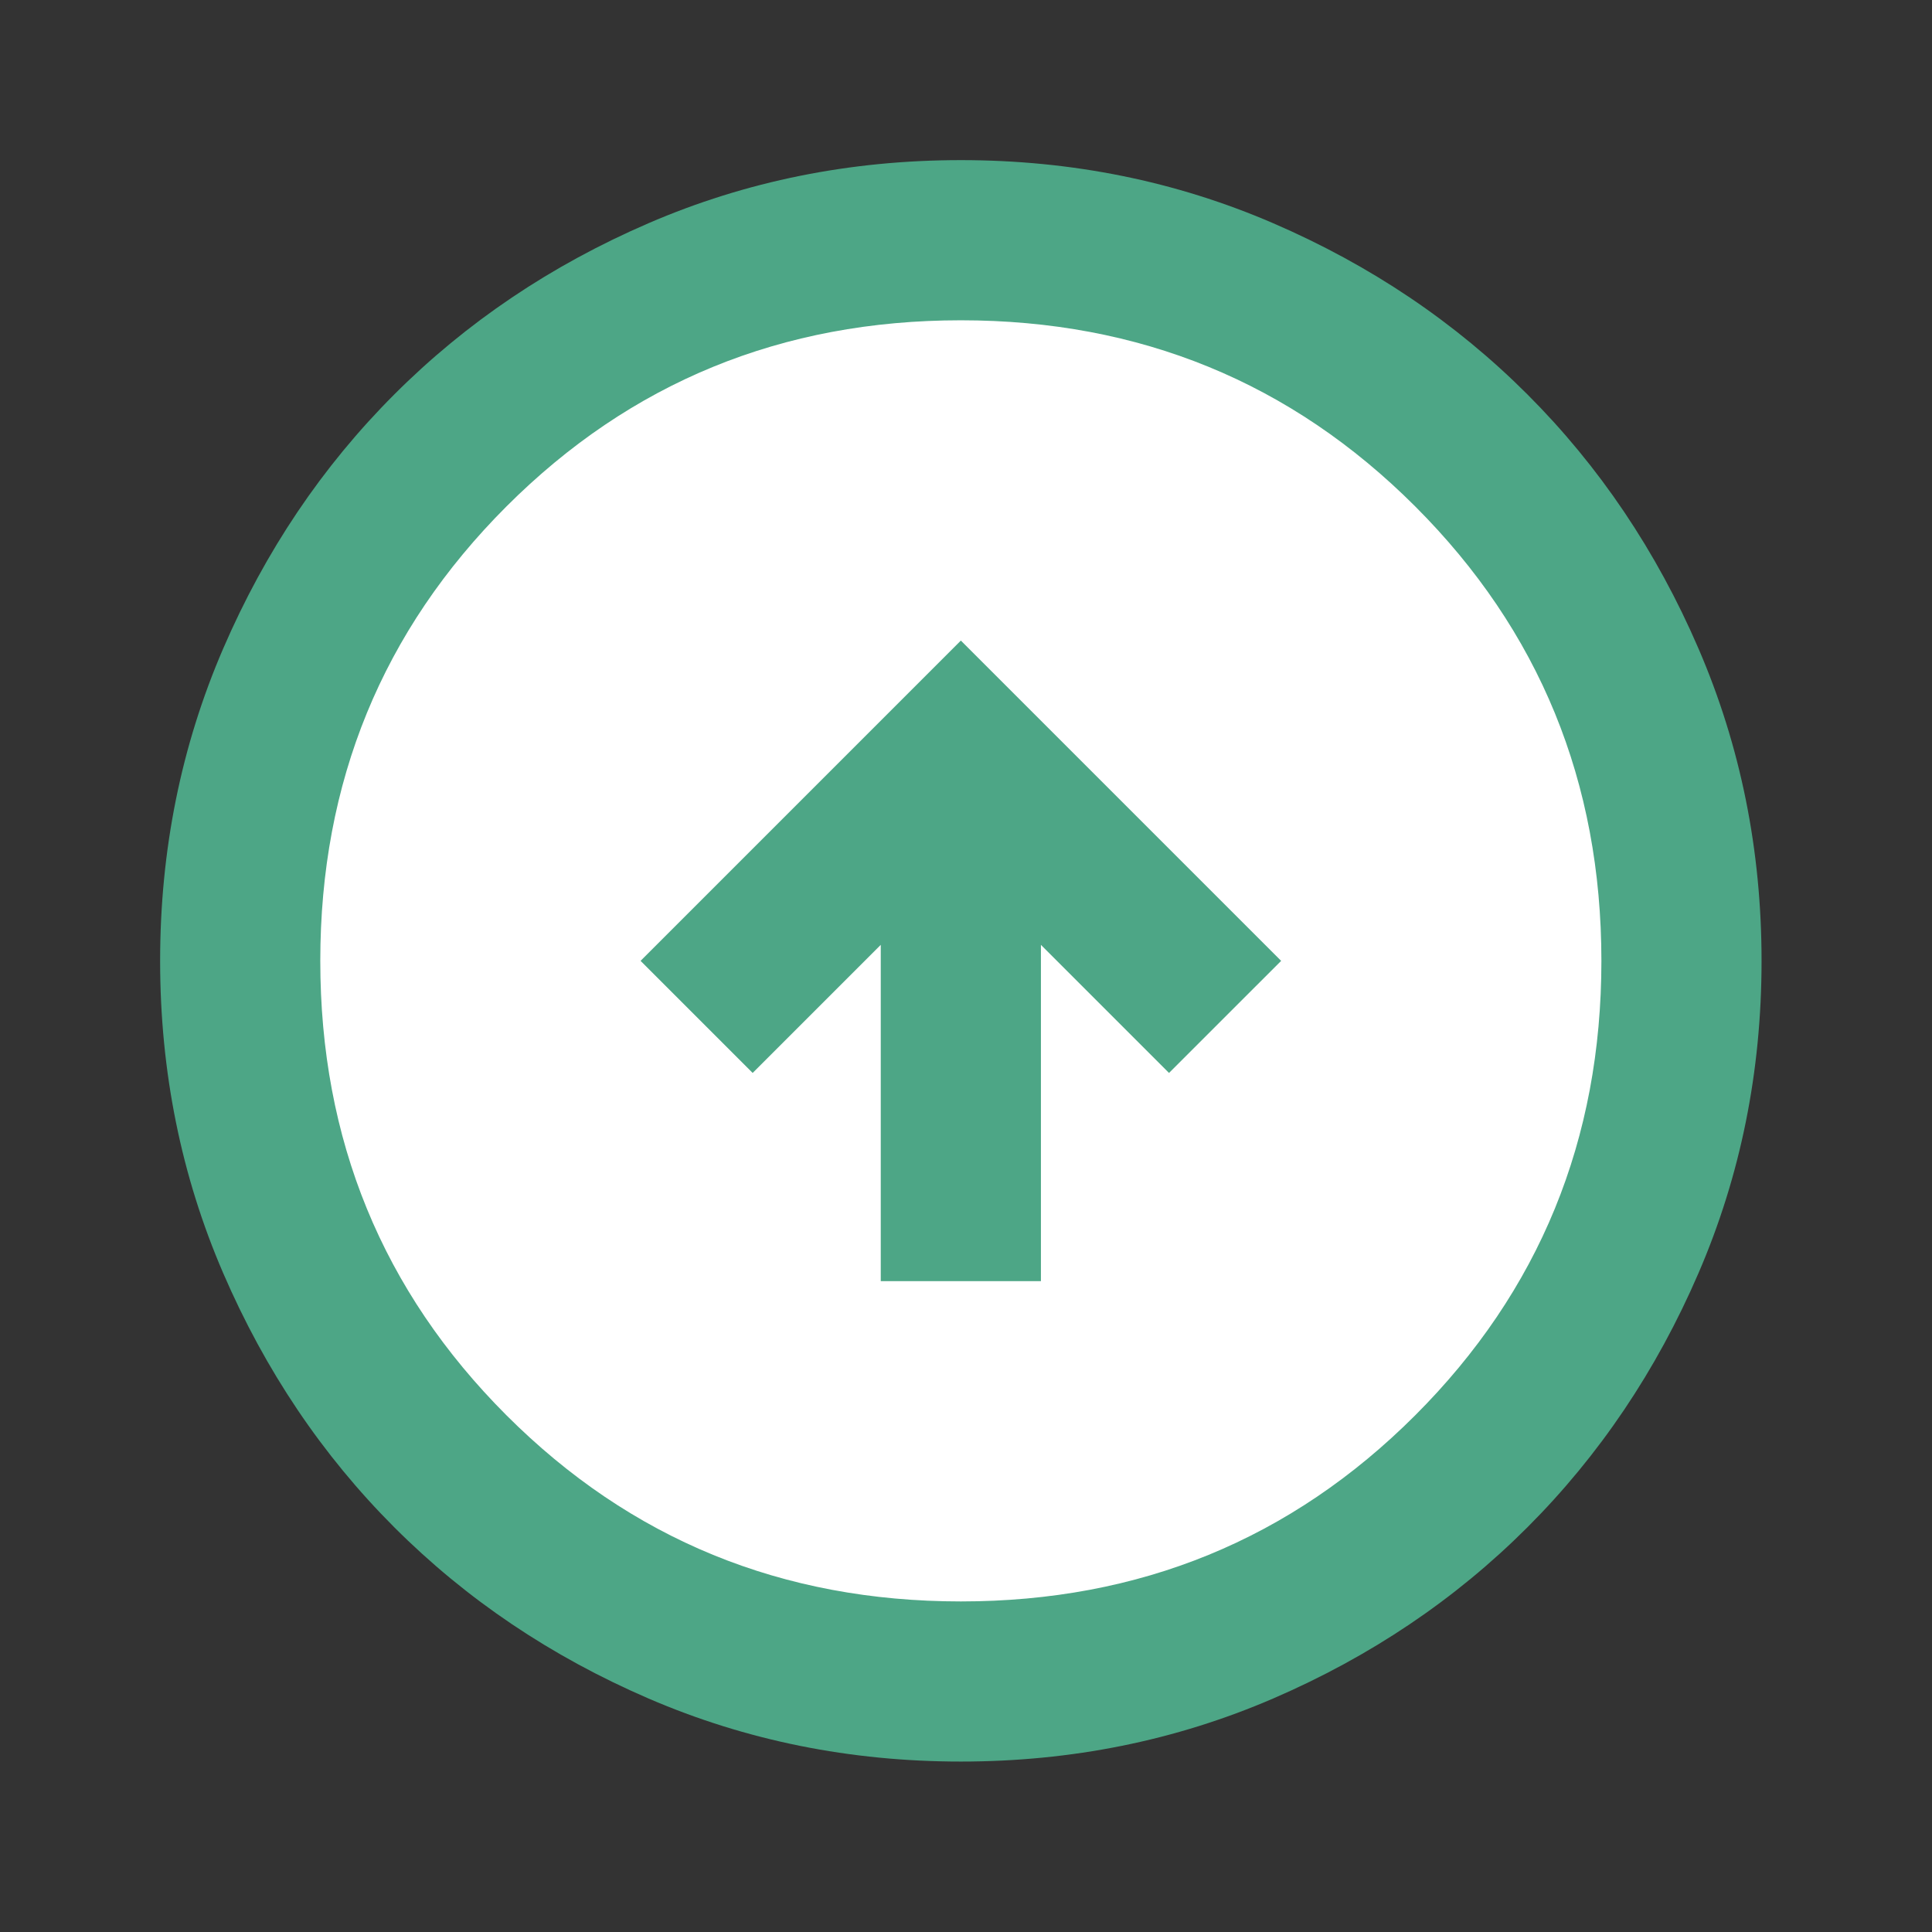 <svg width="59" height="59" viewBox="0 0 59 59" fill="none" xmlns="http://www.w3.org/2000/svg">
<rect x="0" y="0" width="59" height="59" fill="#333333" stroke="none"/>
<circle cx="29.5" cy="29.5" r="20.5" fill="white"/>
<mask id="mask0_828_429" style="mask-type:alpha" maskUnits="userSpaceOnUse" x="0" y="0" width="59" height="59">
<path d="M58.686 0H0V58.686H58.686V0Z" fill="#D9D9D9"/>
</mask>
<g mask="url(#mask0_828_429)">
<path d="M26.897 39.124H31.788V28.854L35.7 32.766L39.124 29.343L29.343 19.562L19.562 29.343L22.985 32.766L26.897 28.854V39.124ZM29.343 53.795C25.96 53.795 22.781 53.153 19.806 51.87C16.831 50.586 14.243 48.844 12.043 46.643C9.842 44.442 8.1 41.854 6.816 38.879C5.532 35.904 4.89 32.725 4.89 29.343C4.89 25.96 5.532 22.781 6.816 19.806C8.1 16.831 9.842 14.243 12.043 12.043C14.243 9.842 16.831 8.1 19.806 6.816C22.781 5.532 25.96 4.89 29.343 4.89C32.725 4.89 35.904 5.532 38.879 6.816C41.854 8.1 44.442 9.842 46.643 12.043C48.843 14.243 50.586 16.831 51.869 19.806C53.153 22.781 53.795 25.96 53.795 29.343C53.795 32.725 53.153 35.904 51.869 38.879C50.586 41.854 48.843 44.442 46.643 46.643C44.442 48.844 41.854 50.586 38.879 51.87C35.904 53.153 32.725 53.795 29.343 53.795ZM29.343 48.905C34.804 48.905 39.429 47.01 43.219 43.22C47.01 39.429 48.904 34.804 48.904 29.343C48.904 23.882 47.01 19.256 43.219 15.466C39.429 11.676 34.804 9.781 29.343 9.781C23.882 9.781 19.256 11.676 15.466 15.466C11.676 19.256 9.781 23.882 9.781 29.343C9.781 34.804 11.676 39.429 15.466 43.22C19.256 47.01 23.882 48.905 29.343 48.905Z" fill="#4DA686"/>
</g>
</svg>
